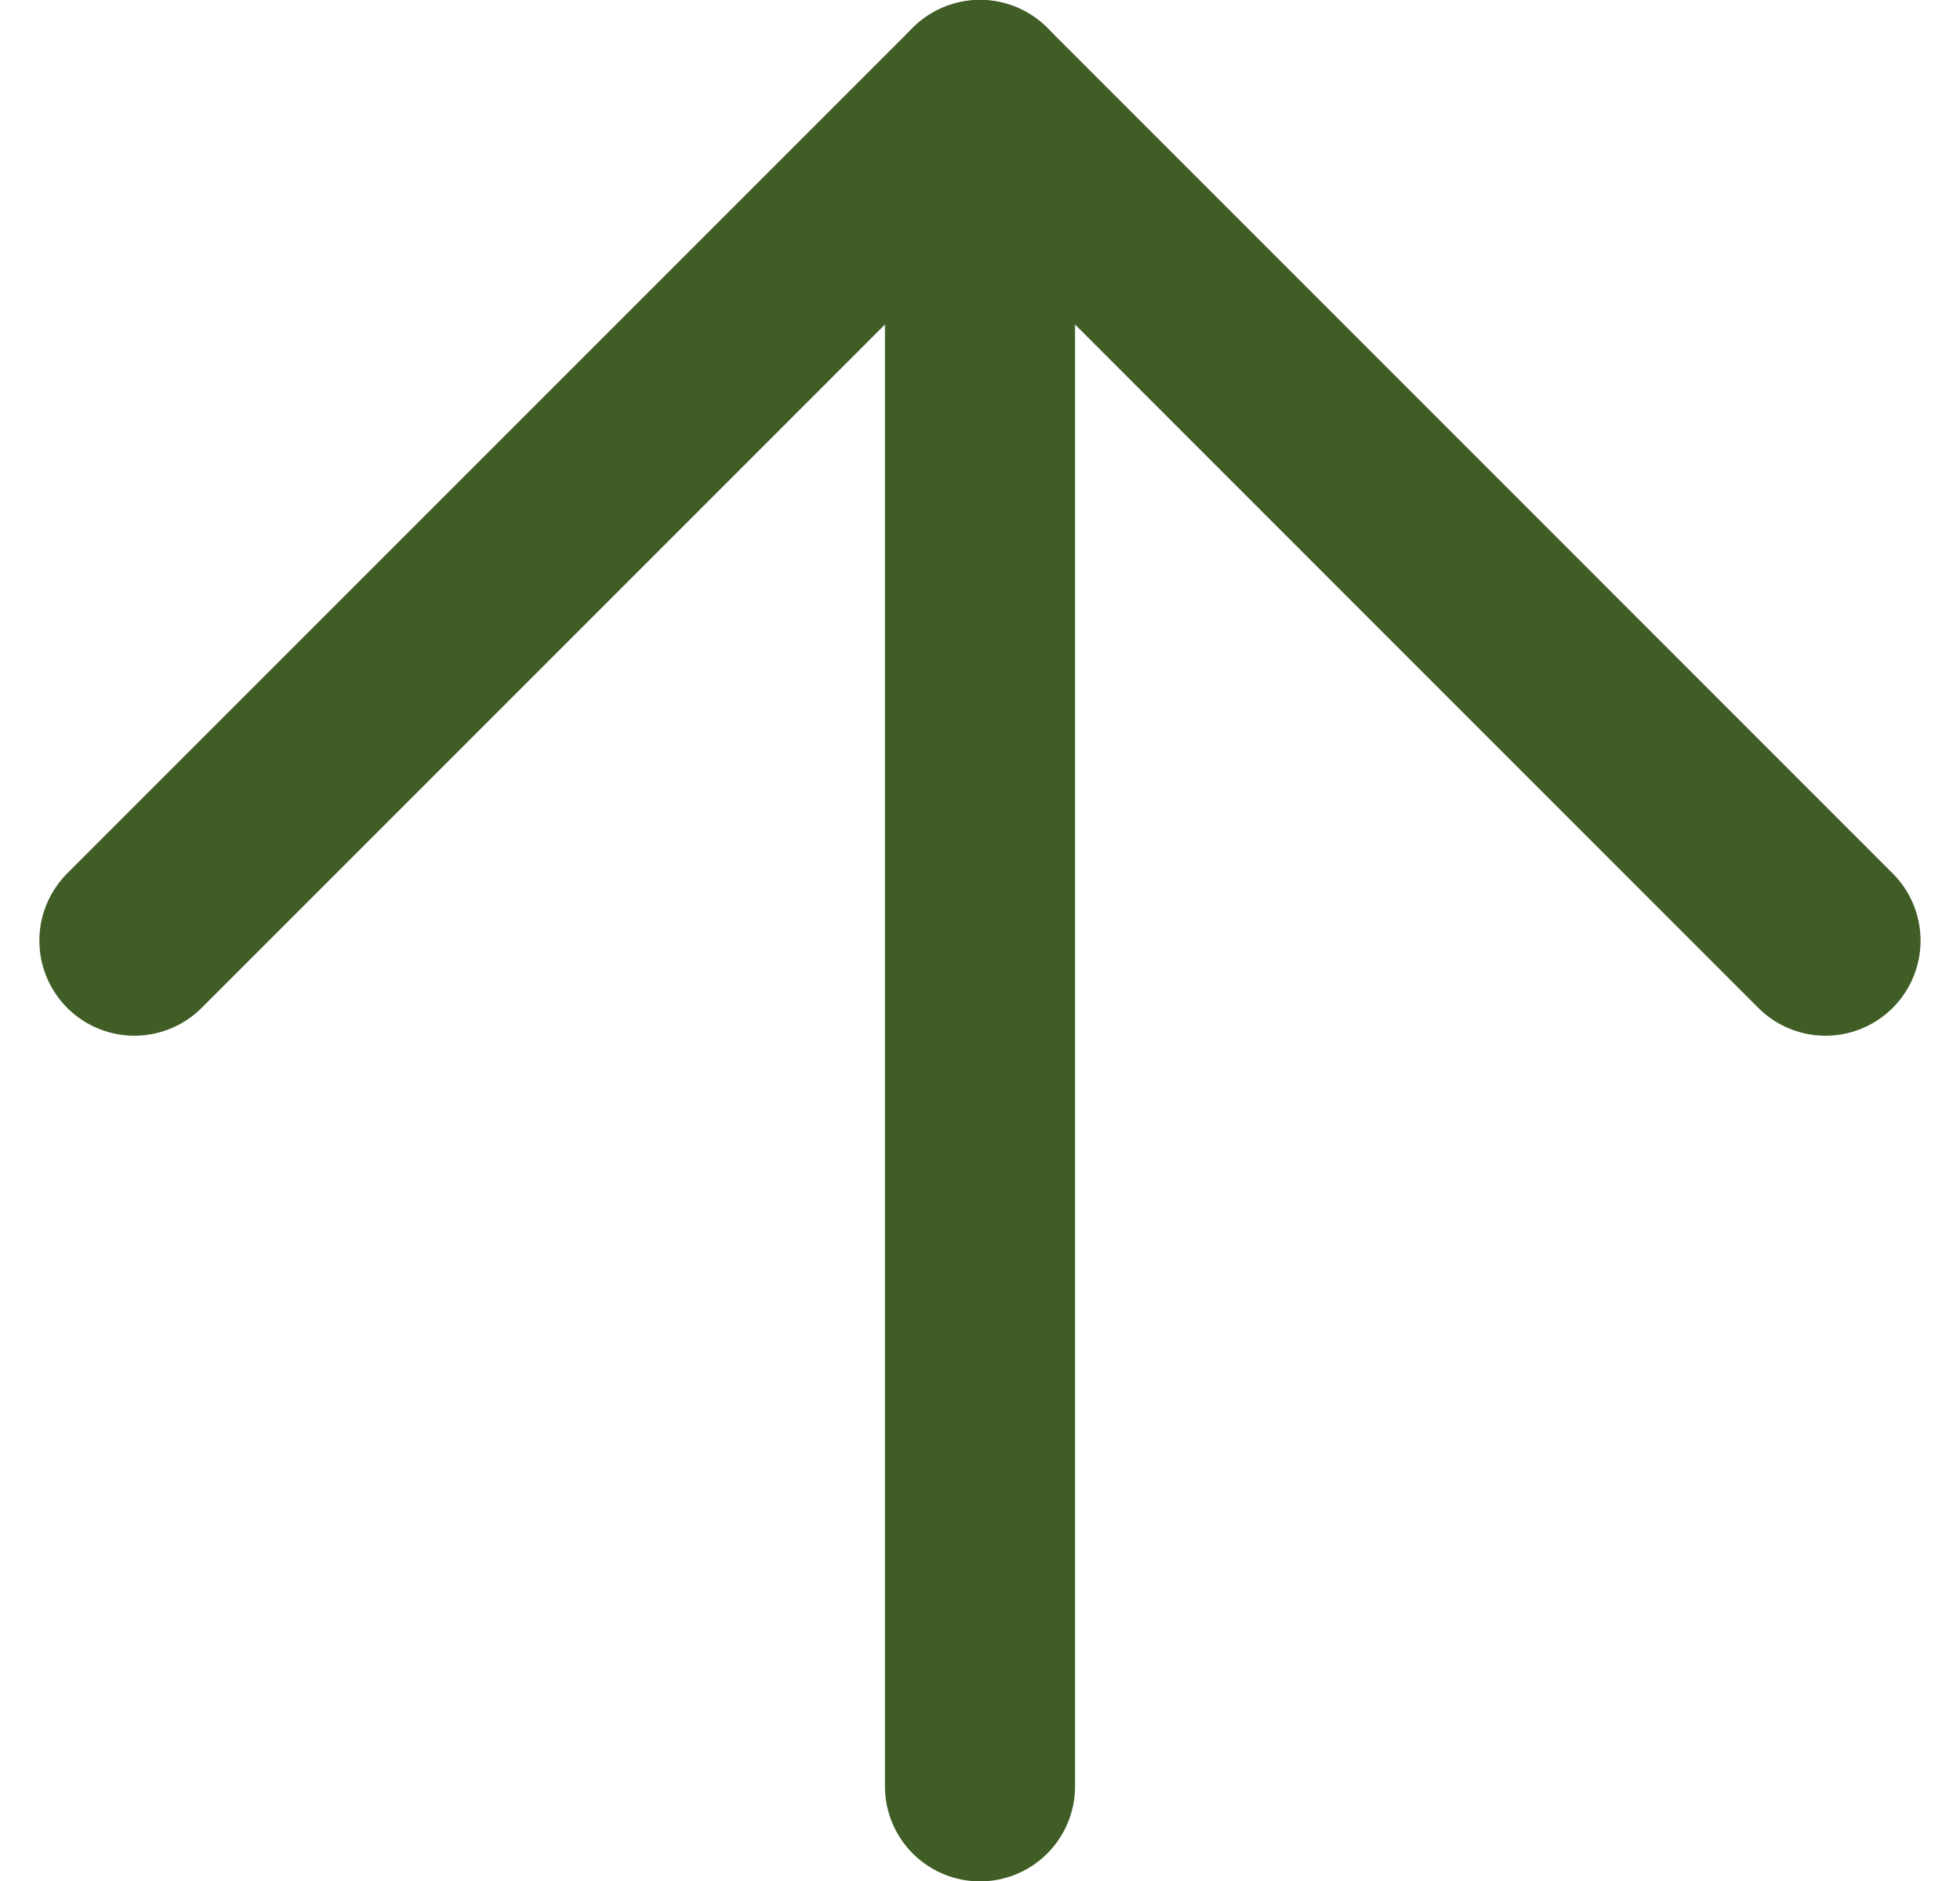 <svg xmlns="http://www.w3.org/2000/svg" width="20.618" height="19.789" viewBox="0 0 20.618 19.789">
  <g id="arrow" transform="translate(1.414 18.789) rotate(-90)">
    <path id="パス_1612" data-name="パス 1612" d="M0,0H17.789" transform="translate(0 8.895)" fill="none" stroke="#405d25" stroke-linecap="round" stroke-linejoin="round" stroke-width="2"/>
    <path id="パス_1613" data-name="パス 1613" d="M0,0,8.895,8.895,0,17.789" transform="translate(8.895)" fill="none" stroke="#405d25" stroke-linecap="round" stroke-linejoin="round" stroke-width="2"/>
  </g>
</svg>
